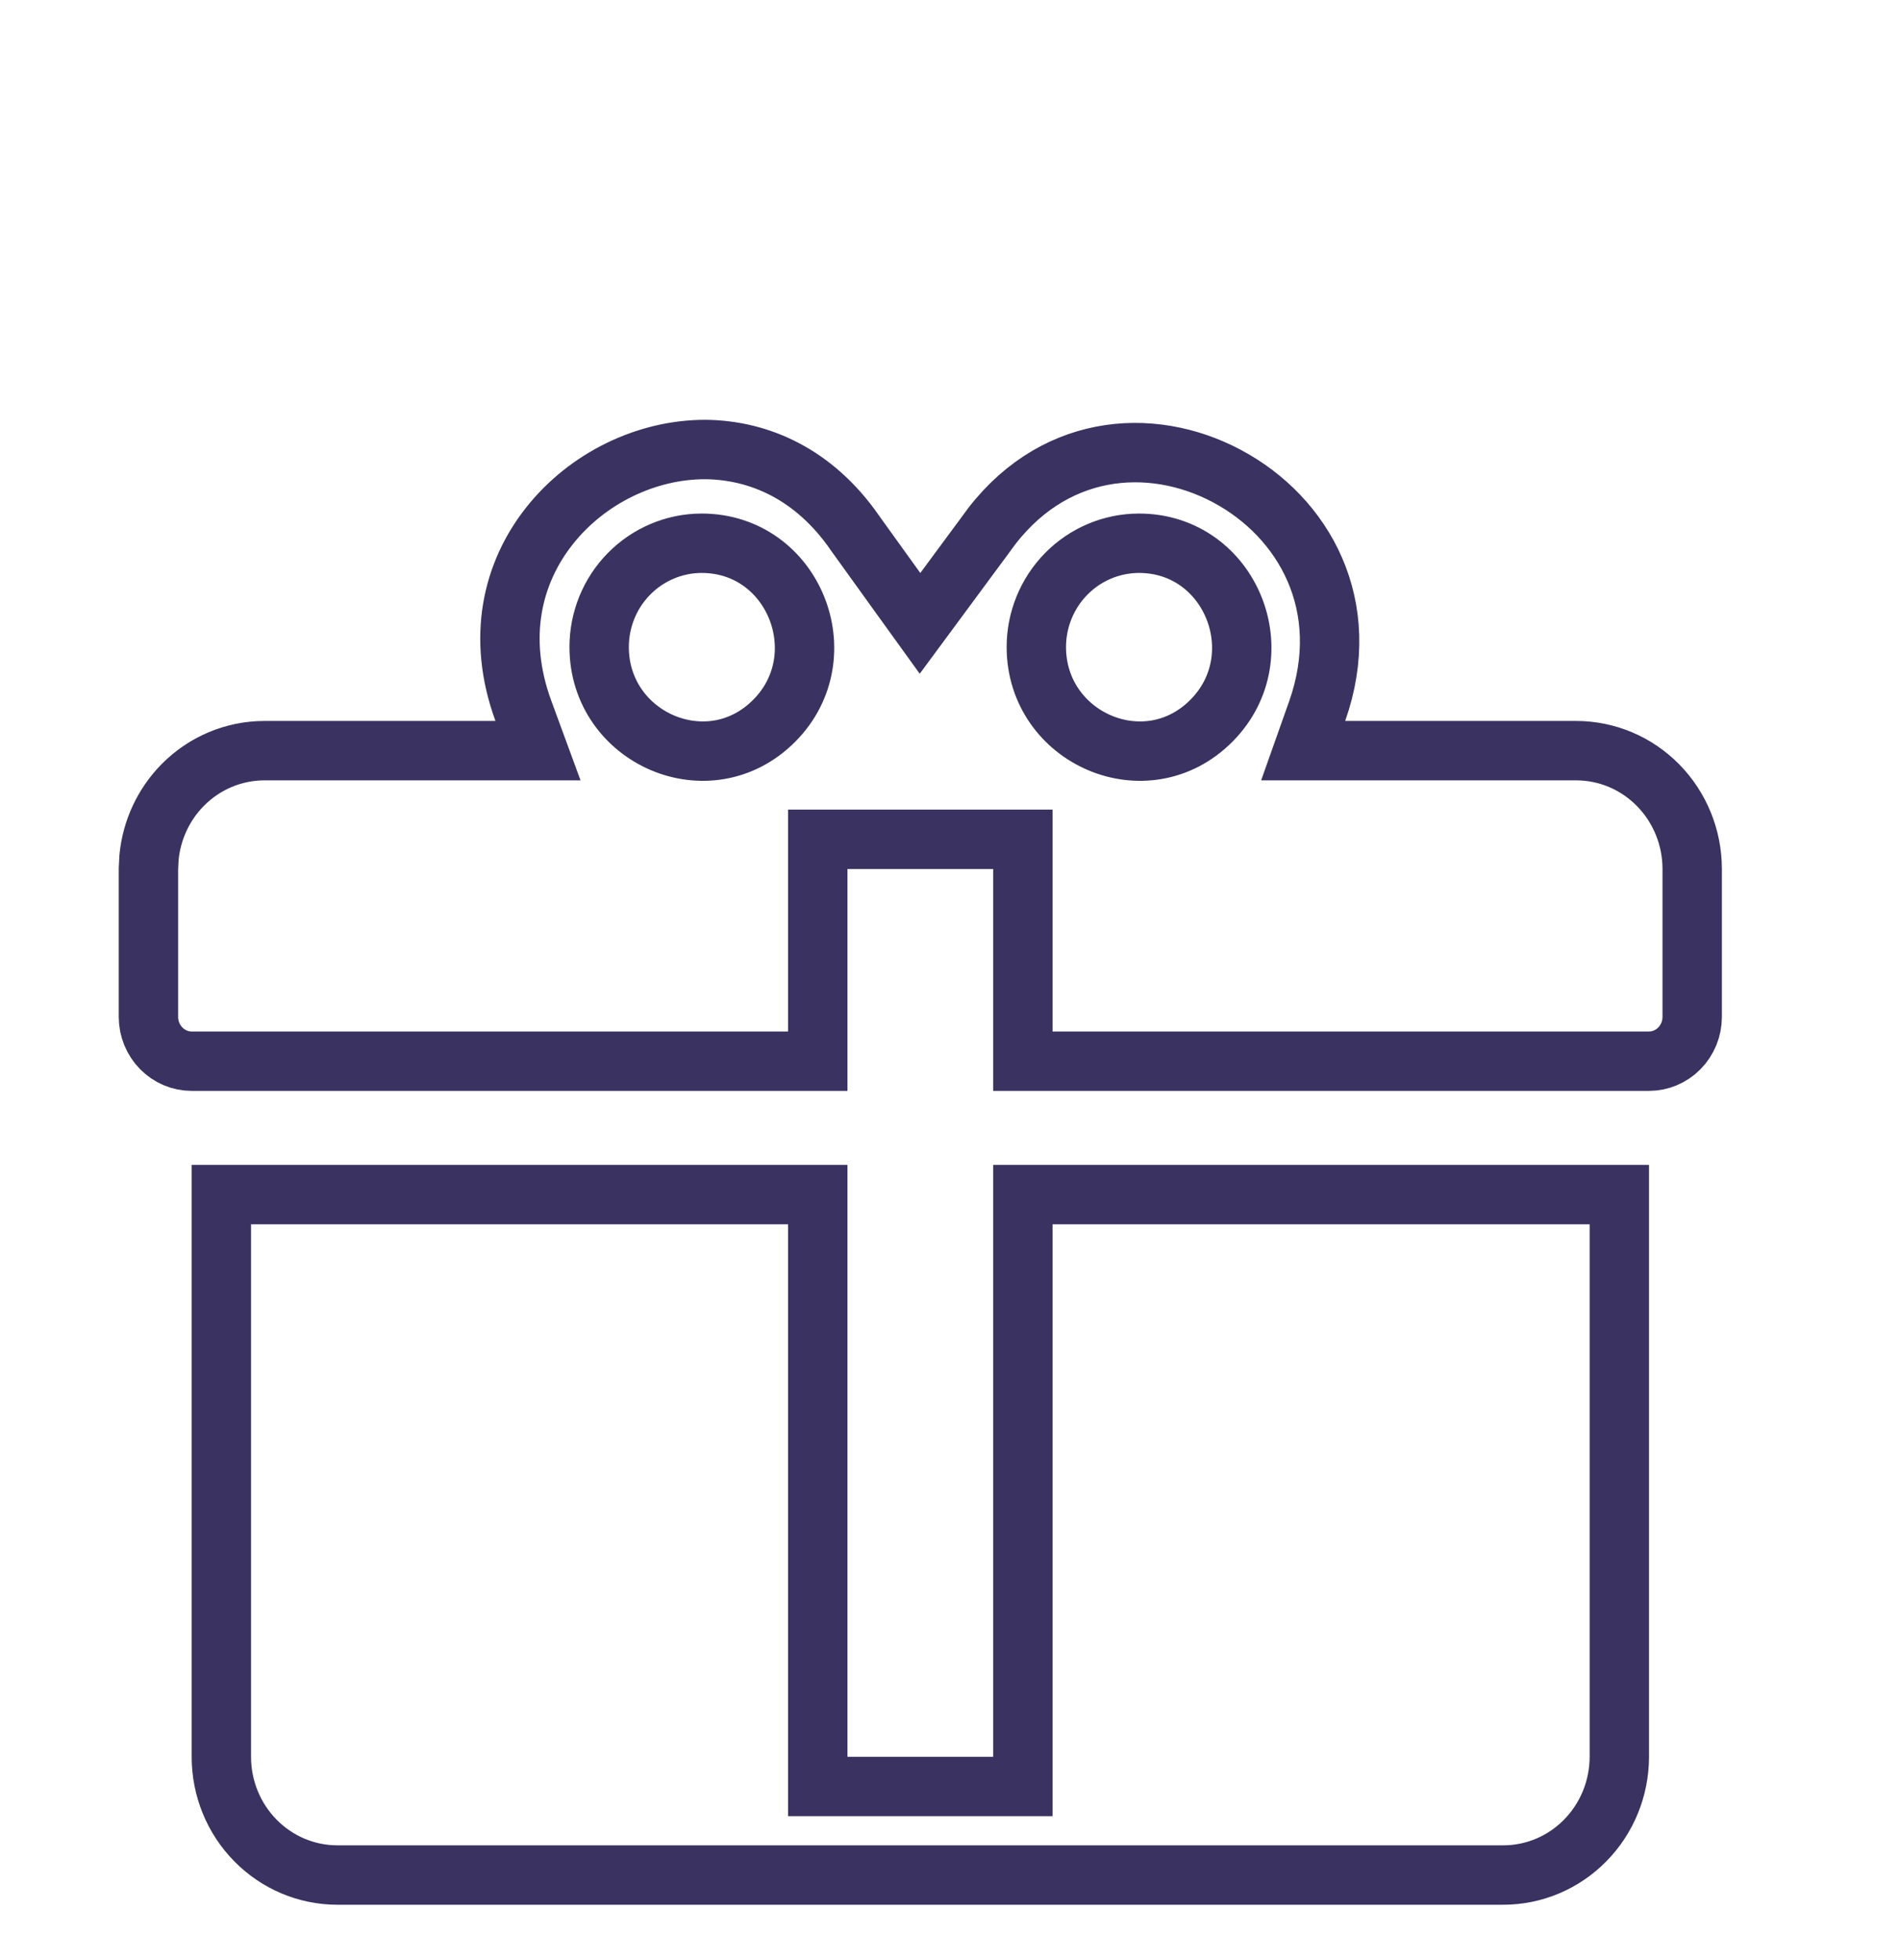 <svg xmlns="http://www.w3.org/2000/svg" fill="none" viewBox="0 0 32 33" height="33" width="32">
<g clip-path="url(#clip0_312_356)">
<path stroke="#3A3260" d="M13.773 20.112V30.077H17.227V20.112H27.273V29.577C27.272 30.108 27.065 30.614 26.697 30.987C26.33 31.36 25.834 31.568 25.318 31.568H5.682C5.166 31.568 4.67 31.36 4.303 30.987C3.935 30.614 3.728 30.108 3.728 29.577V20.112H13.773ZM11.887 7.568C12.794 7.579 13.711 7.986 14.391 8.961L14.395 8.968L15.094 9.939L15.495 10.495L15.902 9.944L16.602 8.997L16.607 8.989C17.686 7.468 19.372 7.327 20.665 8.016C21.96 8.706 22.808 10.2 22.184 11.972L21.948 12.638H26.546C27.062 12.638 27.558 12.846 27.925 13.219C28.292 13.592 28.5 14.099 28.5 14.63V17.121C28.5 17.321 28.421 17.511 28.284 17.65C28.147 17.789 27.963 17.866 27.773 17.866H17.227V14.13H13.773V17.866H3.228C3.037 17.866 2.853 17.789 2.716 17.65C2.579 17.511 2.5 17.321 2.5 17.121V14.63L2.51 14.432C2.555 13.974 2.754 13.545 3.075 13.219C3.442 12.846 3.938 12.638 4.454 12.638H9.061L8.814 11.966C8.361 10.728 8.632 9.639 9.254 8.854C9.886 8.054 10.886 7.564 11.887 7.568ZM11.818 9.146C11.358 9.146 10.917 9.333 10.594 9.661C10.271 9.989 10.091 10.432 10.091 10.893C10.091 12.43 11.946 13.244 13.046 12.128C14.121 11.037 13.367 9.147 11.818 9.146ZM19.182 9.146C18.721 9.147 18.281 9.333 17.958 9.661C17.635 9.989 17.454 10.432 17.454 10.893C17.454 12.43 19.309 13.244 20.409 12.128C21.485 11.037 20.731 9.146 19.182 9.146Z"></path>
</g>
<defs>
<clipPath id="clip0_312_356">
<rect transform="translate(0 0.068)" fill="white" height="32" width="32"></rect>
</clipPath>
</defs>
</svg>
